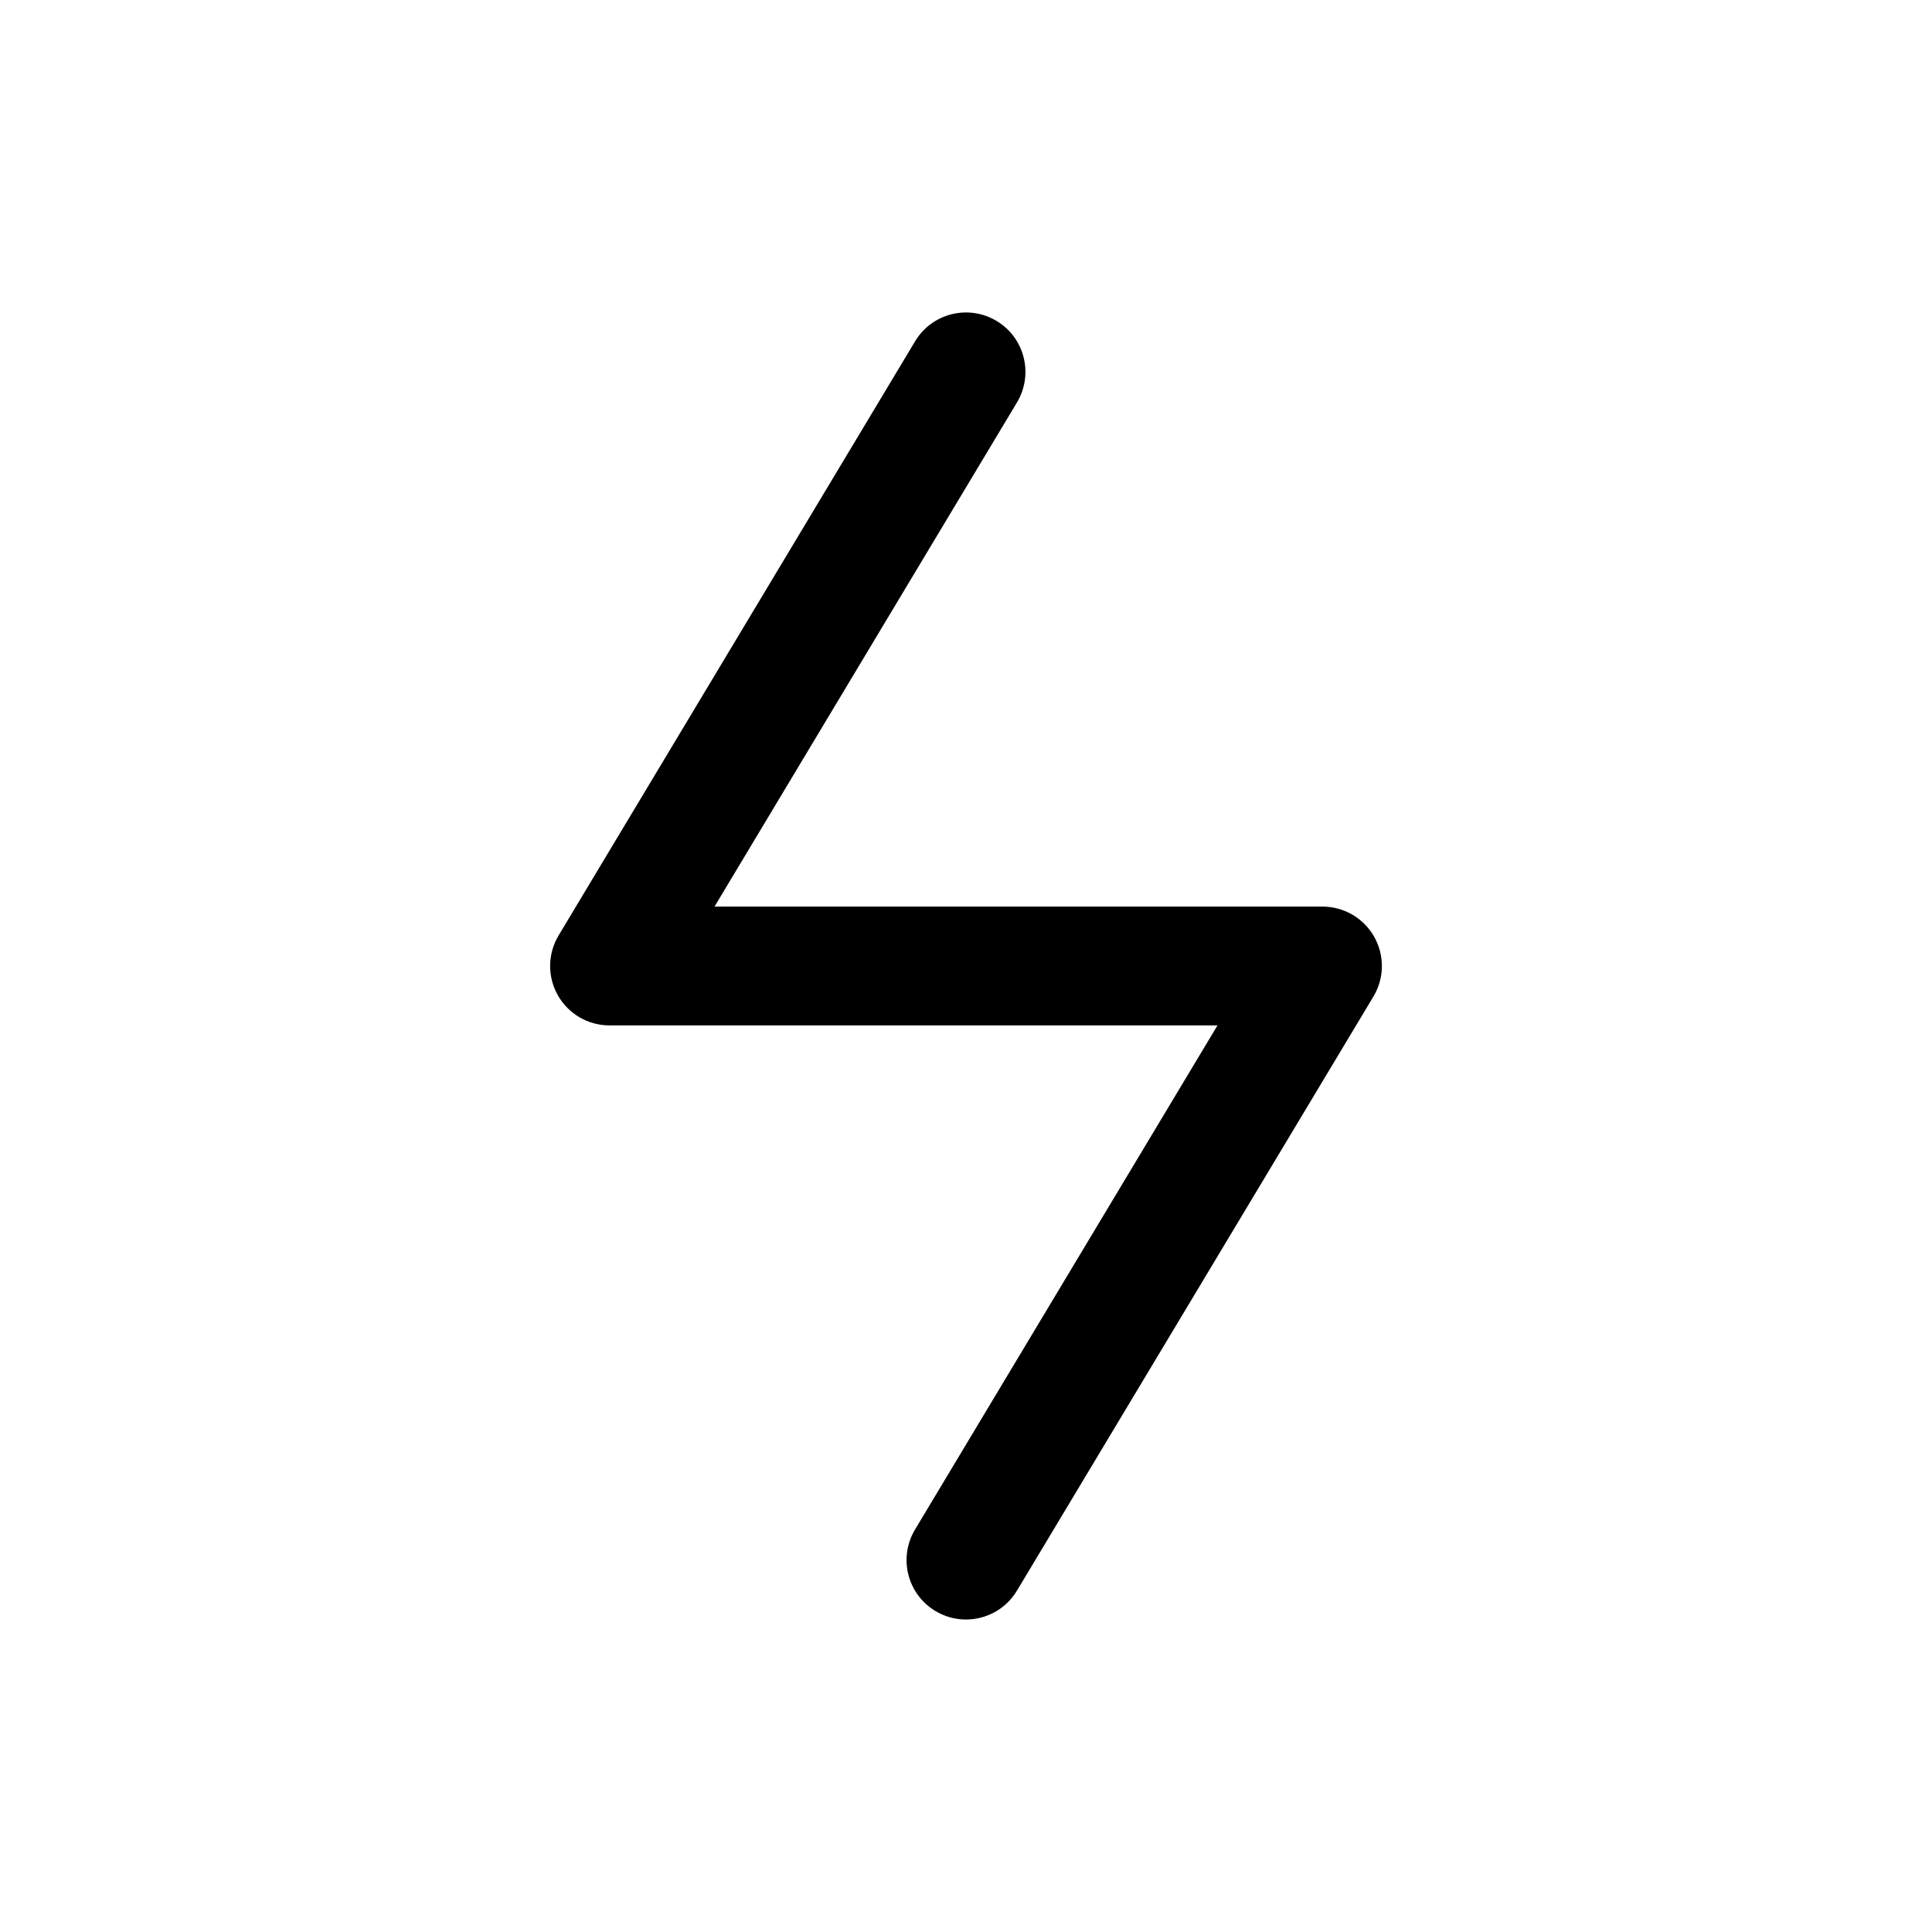 <?xml version="1.0" encoding="UTF-8"?>
<!-- Uploaded to: SVG Repo, www.svgrepo.com, Generator: SVG Repo Mixer Tools -->
<svg fill="#000000" width="800px" height="800px" version="1.1" viewBox="144 144 512 512" xmlns="http://www.w3.org/2000/svg">
 <path d="m507.96 408.11-94.465 157.44c-2.945 4.914-8.156 7.637-13.508 7.637-2.754 0-5.559-0.723-8.094-2.25-7.461-4.473-9.871-14.137-5.398-21.602l80.152-133.59h-161.11c-5.668 0-10.895-3.039-13.699-7.981-2.801-4.945-2.723-11.004 0.203-15.871l94.465-157.44c4.473-7.461 14.121-9.871 21.602-5.398 7.461 4.473 9.871 14.137 5.398 21.602l-80.148 133.6h161.11c5.668 0 10.895 3.039 13.699 7.981 2.801 4.945 2.723 11.008-0.203 15.871z"/>
</svg>